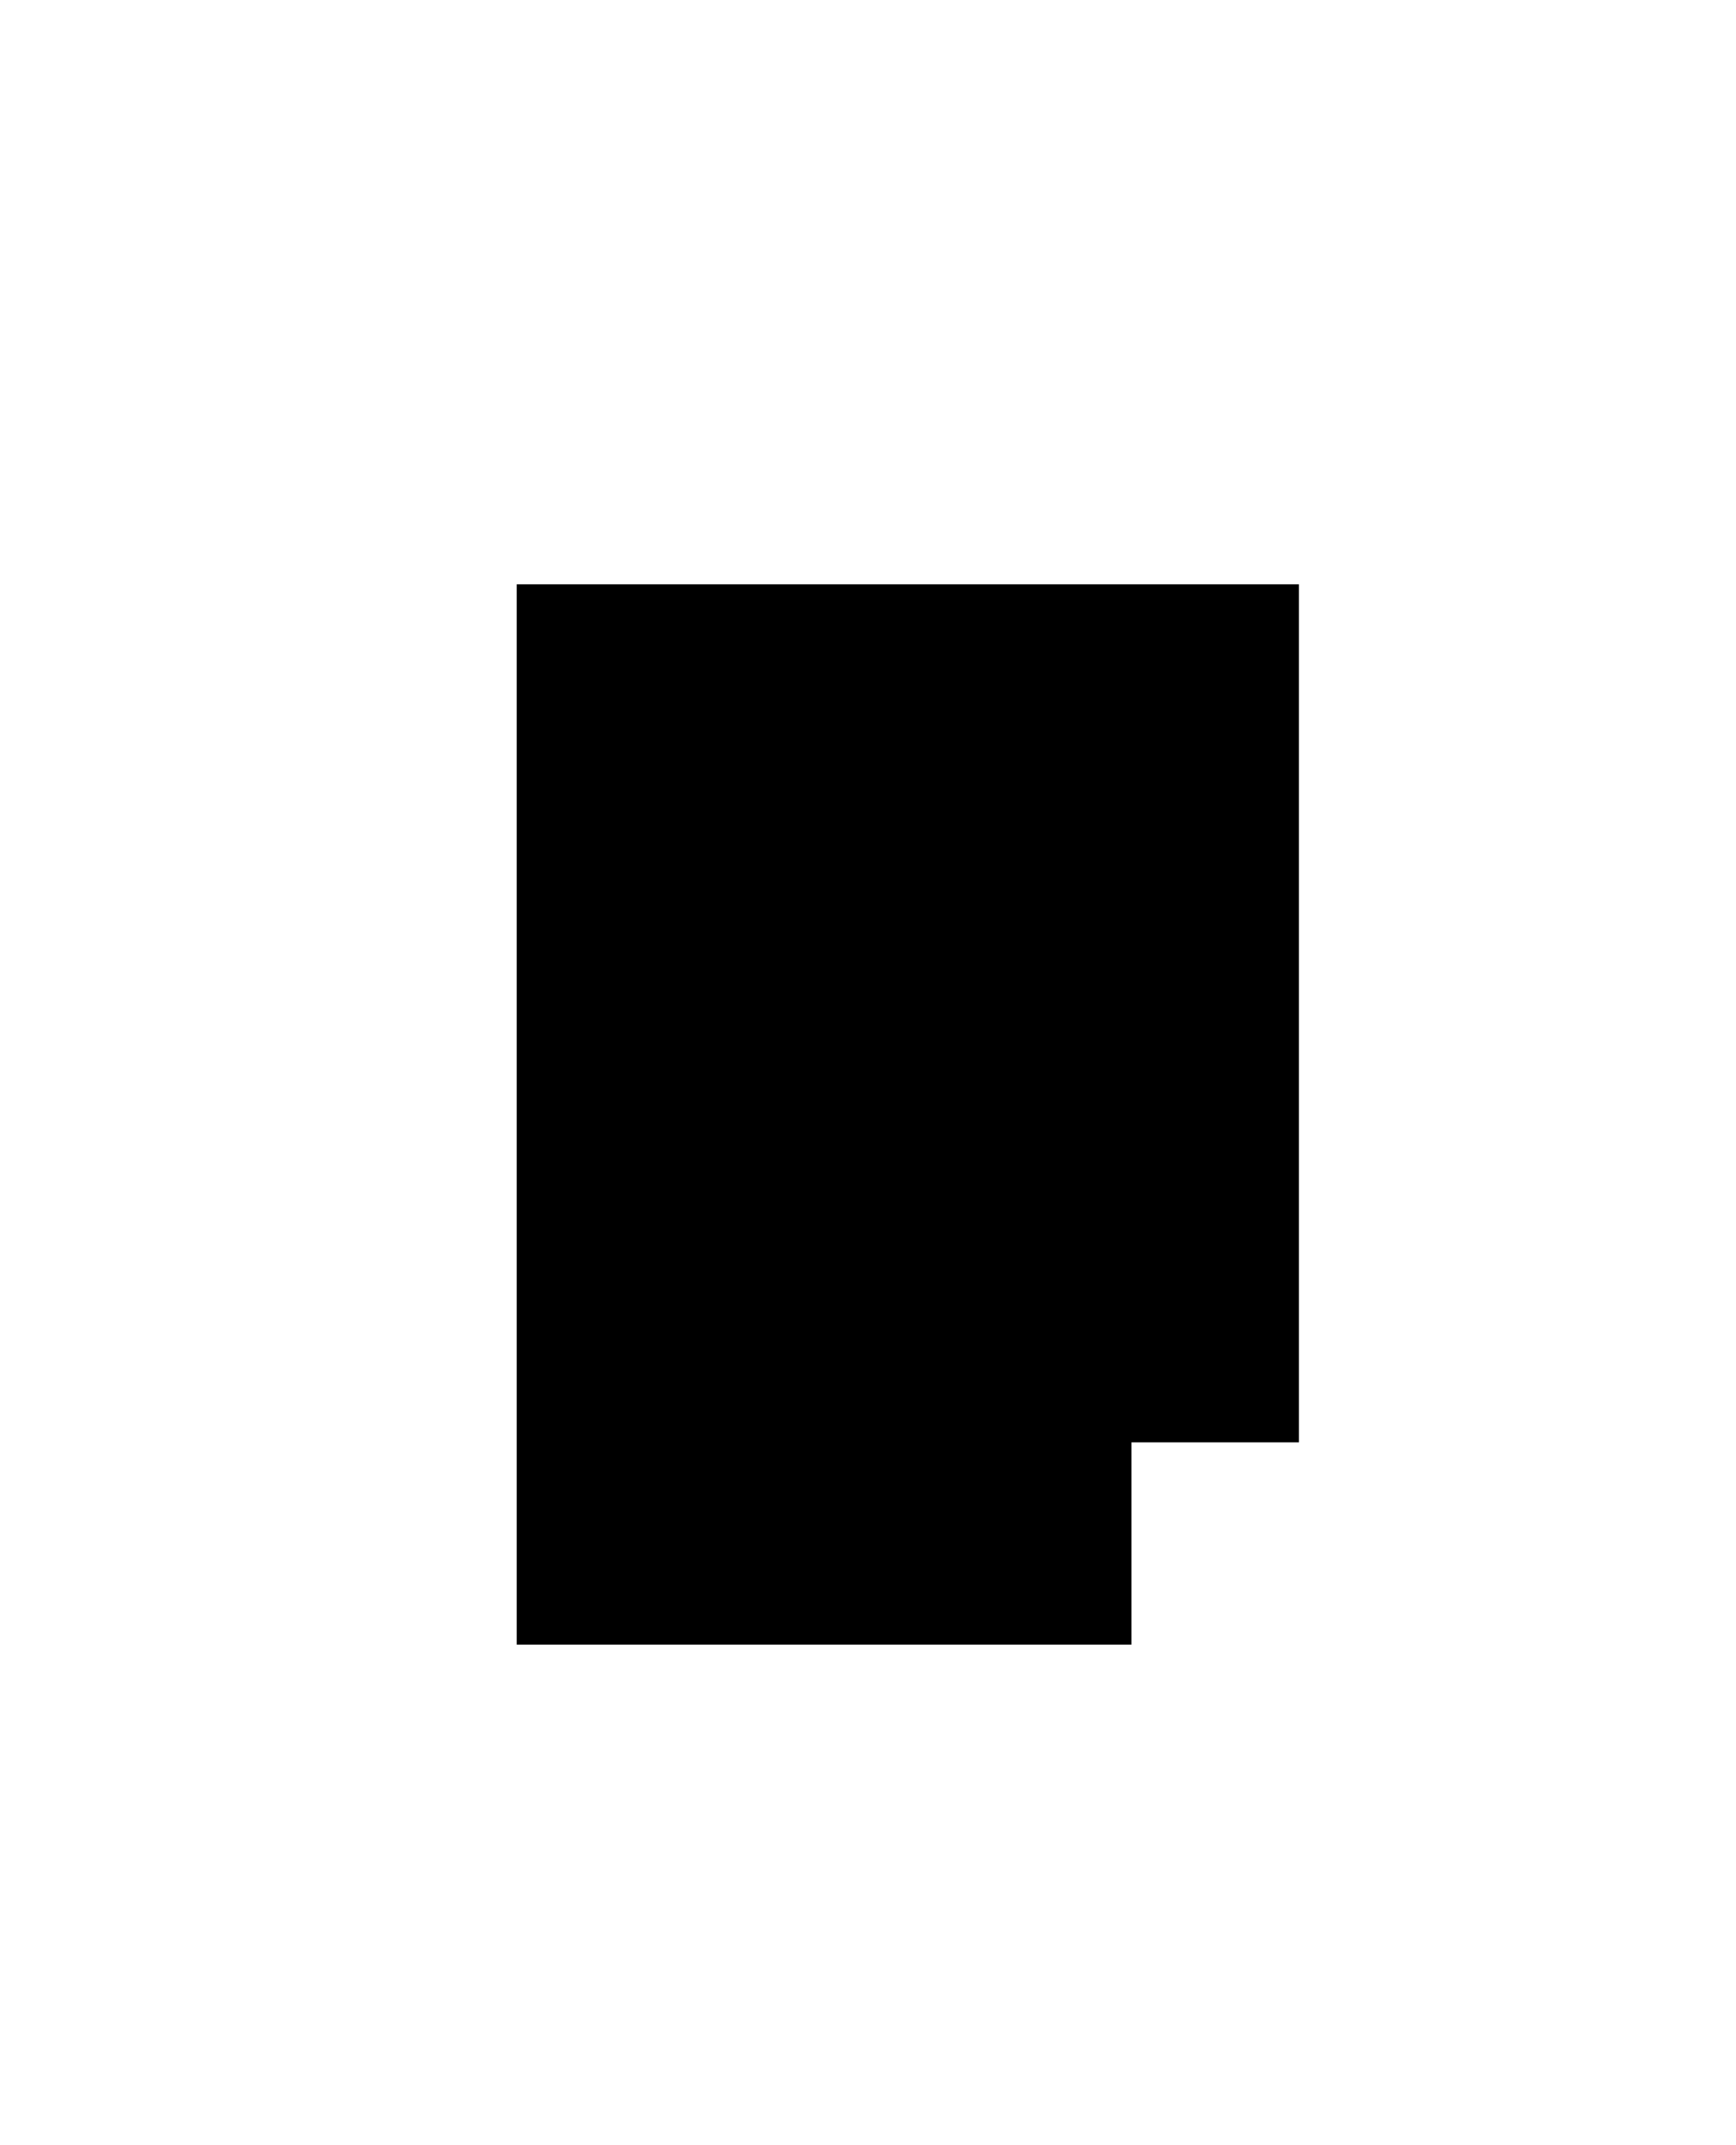 <?xml version="1.0" standalone="no"?>
<!DOCTYPE svg PUBLIC "-//W3C//DTD SVG 20010904//EN"
 "http://www.w3.org/TR/2001/REC-SVG-20010904/DTD/svg10.dtd">
<svg version="1.0" xmlns="http://www.w3.org/2000/svg"
 width="850pt" height="1050pt" viewBox="0 0 850 1050"
 preserveAspectRatio="xMidYMid meet">
<g transform="translate(0,1050) scale(0.1,-0.1)"
fill="#000000" stroke="none">
<path d="M2530 5045 l0 -2595 1505 0 1505 0 0 495 0 495 410 0 410 0 0 2100 0
2100 -1915 0 -1915 0 0 -2595z"/>
</g>
</svg>
